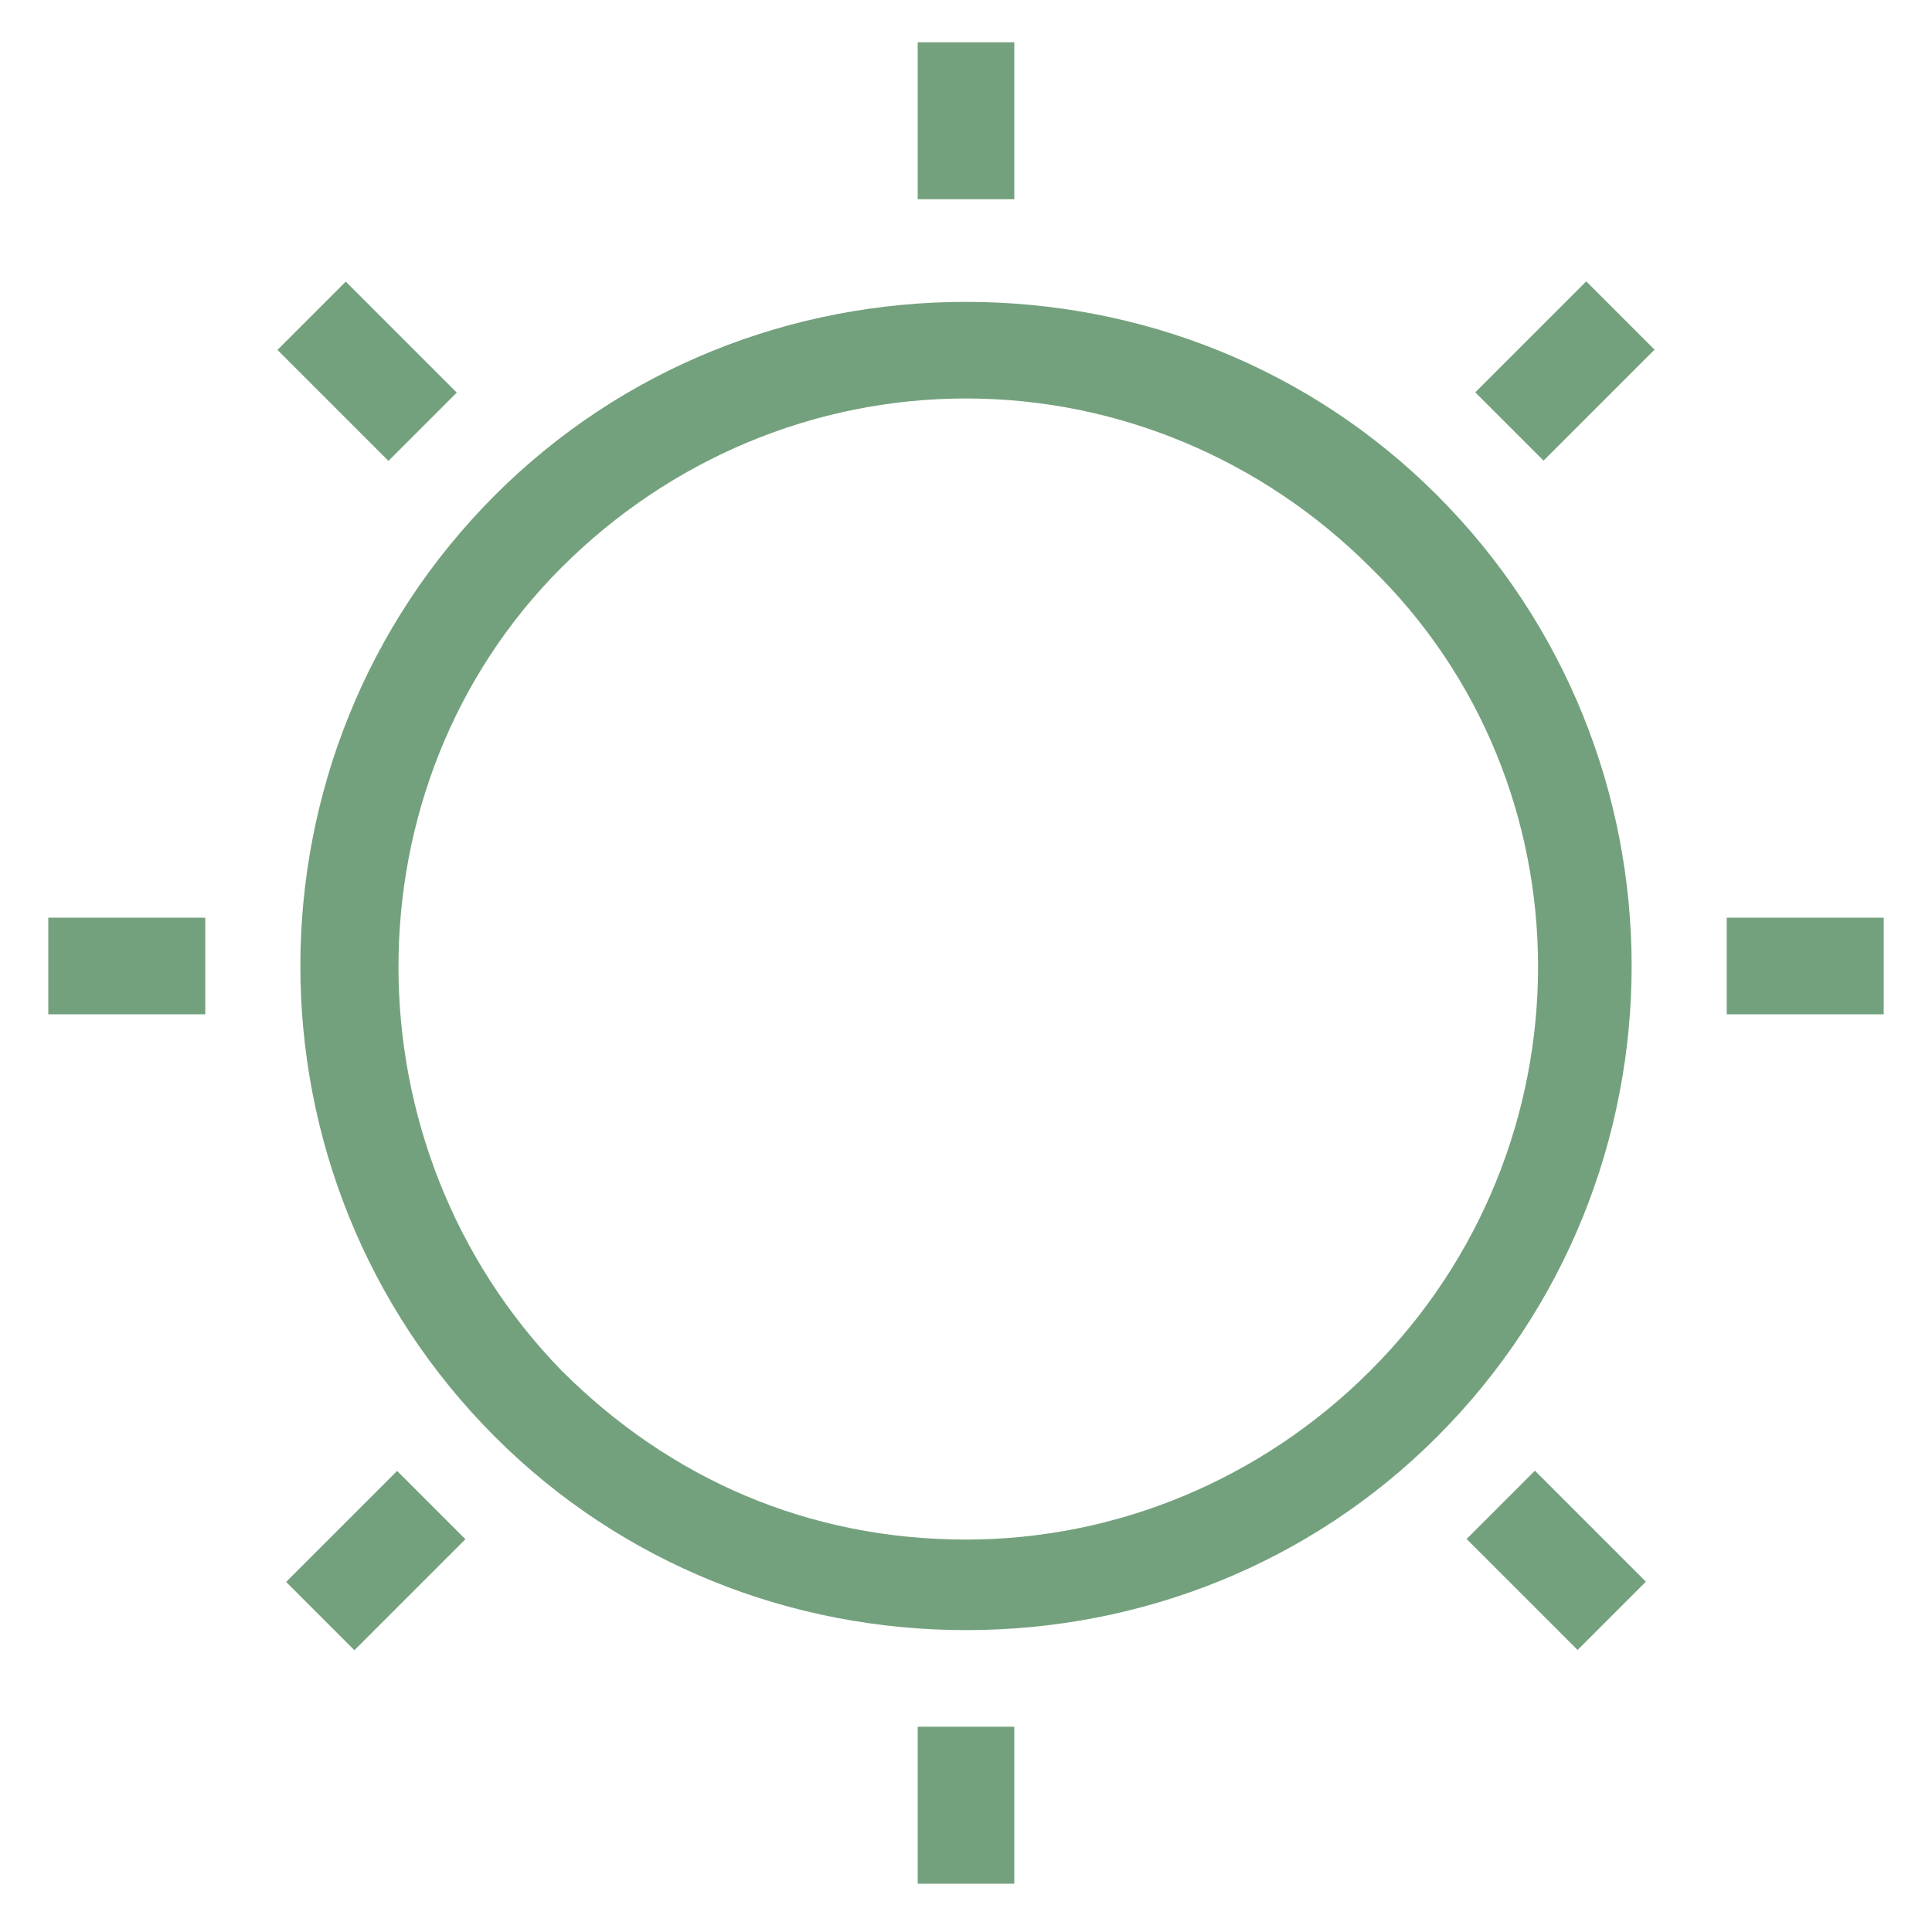 <svg xmlns="http://www.w3.org/2000/svg" xmlns:xlink="http://www.w3.org/1999/xlink" version="1.1" x="0px" y="0px" viewBox="0 0 32 32" enable-background="new 0 0 32 32" xml:space="preserve" aria-hidden="true" width="32px" height="32px" style="fill:url(#CerosGradient_id50b10522b);"><defs><linearGradient class="cerosgradient" data-cerosgradient="true" id="CerosGradient_id50b10522b" gradientUnits="userSpaceOnUse" x1="50%" y1="100%" x2="50%" y2="0%"><stop offset="0%" stop-color="#74A17D"/><stop offset="100%" stop-color="#74A17D"/></linearGradient><linearGradient/></defs><g><g><path fill="#000000" d="M16,27c-2.9,0-5.7-1.1-7.8-3.2c-4.3-4.3-4.3-11.3,0-15.6C10.3,6.1,13.1,5,16,5c2.9,0,5.7,1.1,7.8,3.2    c4.3,4.3,4.3,11.3,0,15.6C21.7,25.9,18.9,27,16,27z M16,6.6c-2.5,0-4.9,1-6.7,2.8C5.7,13,5.7,19,9.3,22.7c1.8,1.8,4.1,2.8,6.7,2.8    c2.5,0,4.9-1,6.7-2.8c3.7-3.7,3.7-9.7,0-13.3C20.9,7.6,18.5,6.6,16,6.6z" style="fill:url(#CerosGradient_id50b10522b);"/></g><g><rect x="15.2" y="28.6" fill="#000000" width="1.6" height="2.6" style="fill:url(#CerosGradient_id50b10522b);"/></g><g><rect x="15.2" y="0.7" fill="#000000" width="1.6" height="2.6" style="fill:url(#CerosGradient_id50b10522b);"/></g><g><rect x="28.6" y="15.2" fill="#000000" width="2.6" height="1.6" style="fill:url(#CerosGradient_id50b10522b);"/></g><g><rect x="0.8" y="15.2" fill="#000000" width="2.6" height="1.6" style="fill:url(#CerosGradient_id50b10522b);"/></g><g><rect x="24.5" y="25.1" transform="matrix(0.707 0.707 -0.707 0.707 25.847 -10.708)" fill="#000000" width="2.6" height="1.6" style="fill:url(#CerosGradient_id50b10522b);"/></g><g><rect x="4.8" y="5.4" transform="matrix(0.707 0.707 -0.707 0.707 6.151 -2.547)" fill="#000000" width="2.6" height="1.6" style="fill:url(#CerosGradient_id50b10522b);"/></g><g><rect x="25.1" y="4.8" transform="matrix(0.707 0.707 -0.707 0.707 11.921 -16.479)" fill="#000000" width="1.6" height="2.6" style="fill:url(#CerosGradient_id50b10522b);"/></g><g><rect x="5.4" y="24.5" transform="matrix(0.707 0.707 -0.707 0.707 20.081 3.224)" fill="#000000" width="1.6" height="2.6" style="fill:url(#CerosGradient_id50b10522b);"/></g></g></svg>